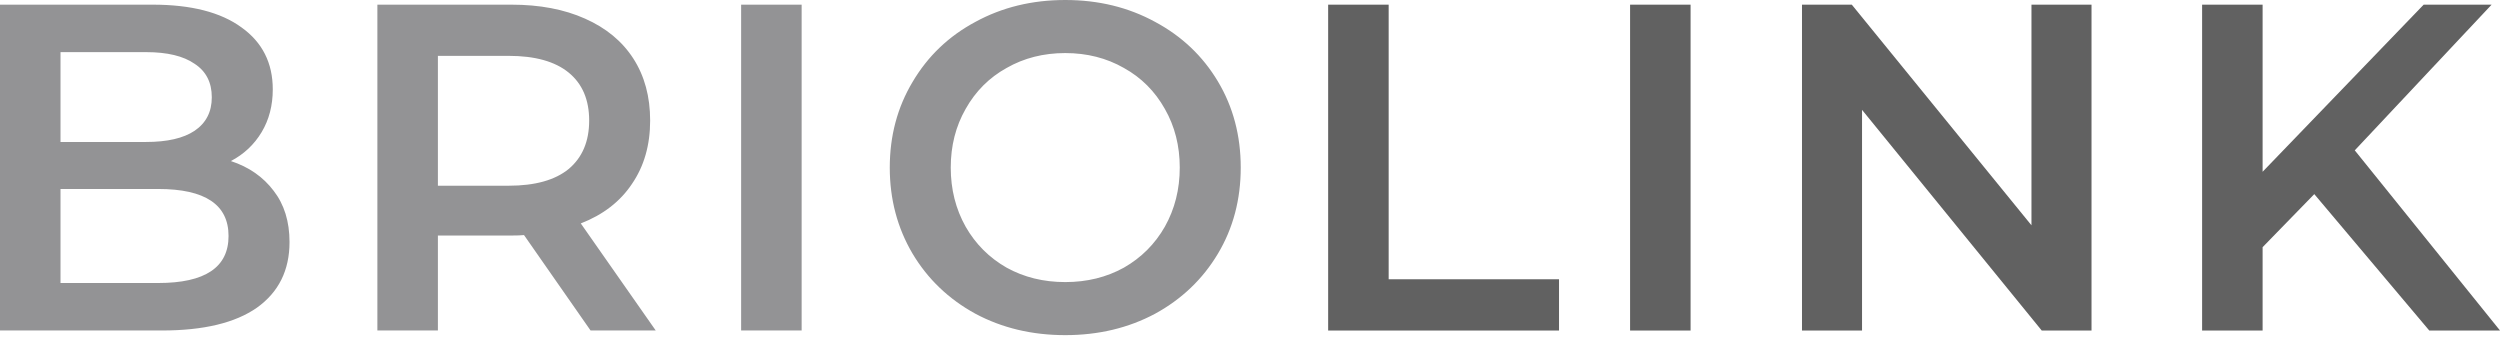 <svg width="184" height="25" viewBox="0 0 184 25" fill="none" xmlns="http://www.w3.org/2000/svg">
<path d="M16.992 11.854C18.317 12.288 19.368 13.018 20.144 14.046C20.921 15.051 21.309 16.307 21.309 17.815C21.309 19.893 20.51 21.503 18.911 22.645C17.312 23.764 14.983 24.324 11.922 24.324H0V0.343H11.237C14.069 0.343 16.25 0.902 17.78 2.021C19.311 3.118 20.076 4.636 20.076 6.578C20.076 7.765 19.802 8.816 19.254 9.73C18.705 10.643 17.952 11.351 16.992 11.854ZM4.454 3.837V10.449H10.757C12.31 10.449 13.498 10.175 14.32 9.627C15.165 9.056 15.588 8.234 15.588 7.16C15.588 6.064 15.165 5.242 14.32 4.693C13.498 4.123 12.31 3.837 10.757 3.837H4.454ZM11.648 20.829C15.097 20.829 16.821 19.676 16.821 17.369C16.821 15.062 15.097 13.909 11.648 13.909H4.454V20.829H11.648ZM43.466 24.324L38.567 17.301C38.361 17.324 38.053 17.335 37.642 17.335H32.229V24.324H27.775V0.343H37.642C39.72 0.343 41.525 0.685 43.055 1.37C44.608 2.056 45.795 3.038 46.618 4.317C47.44 5.596 47.851 7.114 47.851 8.873C47.851 10.677 47.406 12.23 46.515 13.532C45.647 14.834 44.391 15.805 42.746 16.444L48.262 24.324H43.466ZM43.363 8.873C43.363 7.343 42.861 6.167 41.856 5.344C40.851 4.522 39.378 4.111 37.436 4.111H32.229V13.669H37.436C39.378 13.669 40.851 13.258 41.856 12.436C42.861 11.591 43.363 10.403 43.363 8.873ZM54.547 0.343H59.001V24.324H54.547V0.343ZM78.403 24.666C75.959 24.666 73.755 24.141 71.791 23.091C69.826 22.017 68.285 20.544 67.166 18.671C66.046 16.775 65.487 14.663 65.487 12.333C65.487 10.004 66.046 7.902 67.166 6.03C68.285 4.134 69.826 2.661 71.791 1.61C73.755 0.537 75.959 0 78.403 0C80.846 0 83.05 0.537 85.014 1.61C86.979 2.661 88.52 4.123 89.639 5.995C90.759 7.868 91.318 9.981 91.318 12.333C91.318 14.686 90.759 16.798 89.639 18.671C88.52 20.544 86.979 22.017 85.014 23.091C83.05 24.141 80.846 24.666 78.403 24.666ZM78.403 20.761C80.001 20.761 81.44 20.407 82.719 19.699C83.998 18.968 85.003 17.963 85.734 16.684C86.465 15.382 86.83 13.932 86.83 12.333C86.83 10.735 86.465 9.296 85.734 8.017C85.003 6.715 83.998 5.71 82.719 5.002C81.44 4.271 80.001 3.906 78.403 3.906C76.804 3.906 75.365 4.271 74.086 5.002C72.807 5.71 71.802 6.715 71.071 8.017C70.34 9.296 69.975 10.735 69.975 12.333C69.975 13.932 70.34 15.382 71.071 16.684C71.802 17.963 72.807 18.968 74.086 19.699C75.365 20.407 76.804 20.761 78.403 20.761Z" fill="#939395"/>
<path d="M97.752 0.343H102.206V20.556H114.744V24.325H97.752V0.343ZM119.974 0.343H124.427V24.325H119.974V0.343ZM153.936 0.343V24.325H150.27L137.046 8.086V24.325H132.627V0.343H136.292L149.516 16.582V0.343H153.936ZM170.331 14.287L166.528 18.192V24.325H162.075V0.343H166.528V12.642L178.382 0.343H183.383L173.311 11.066L184 24.325H178.793L170.331 14.287Z" fill="#616161"/>
</svg>
